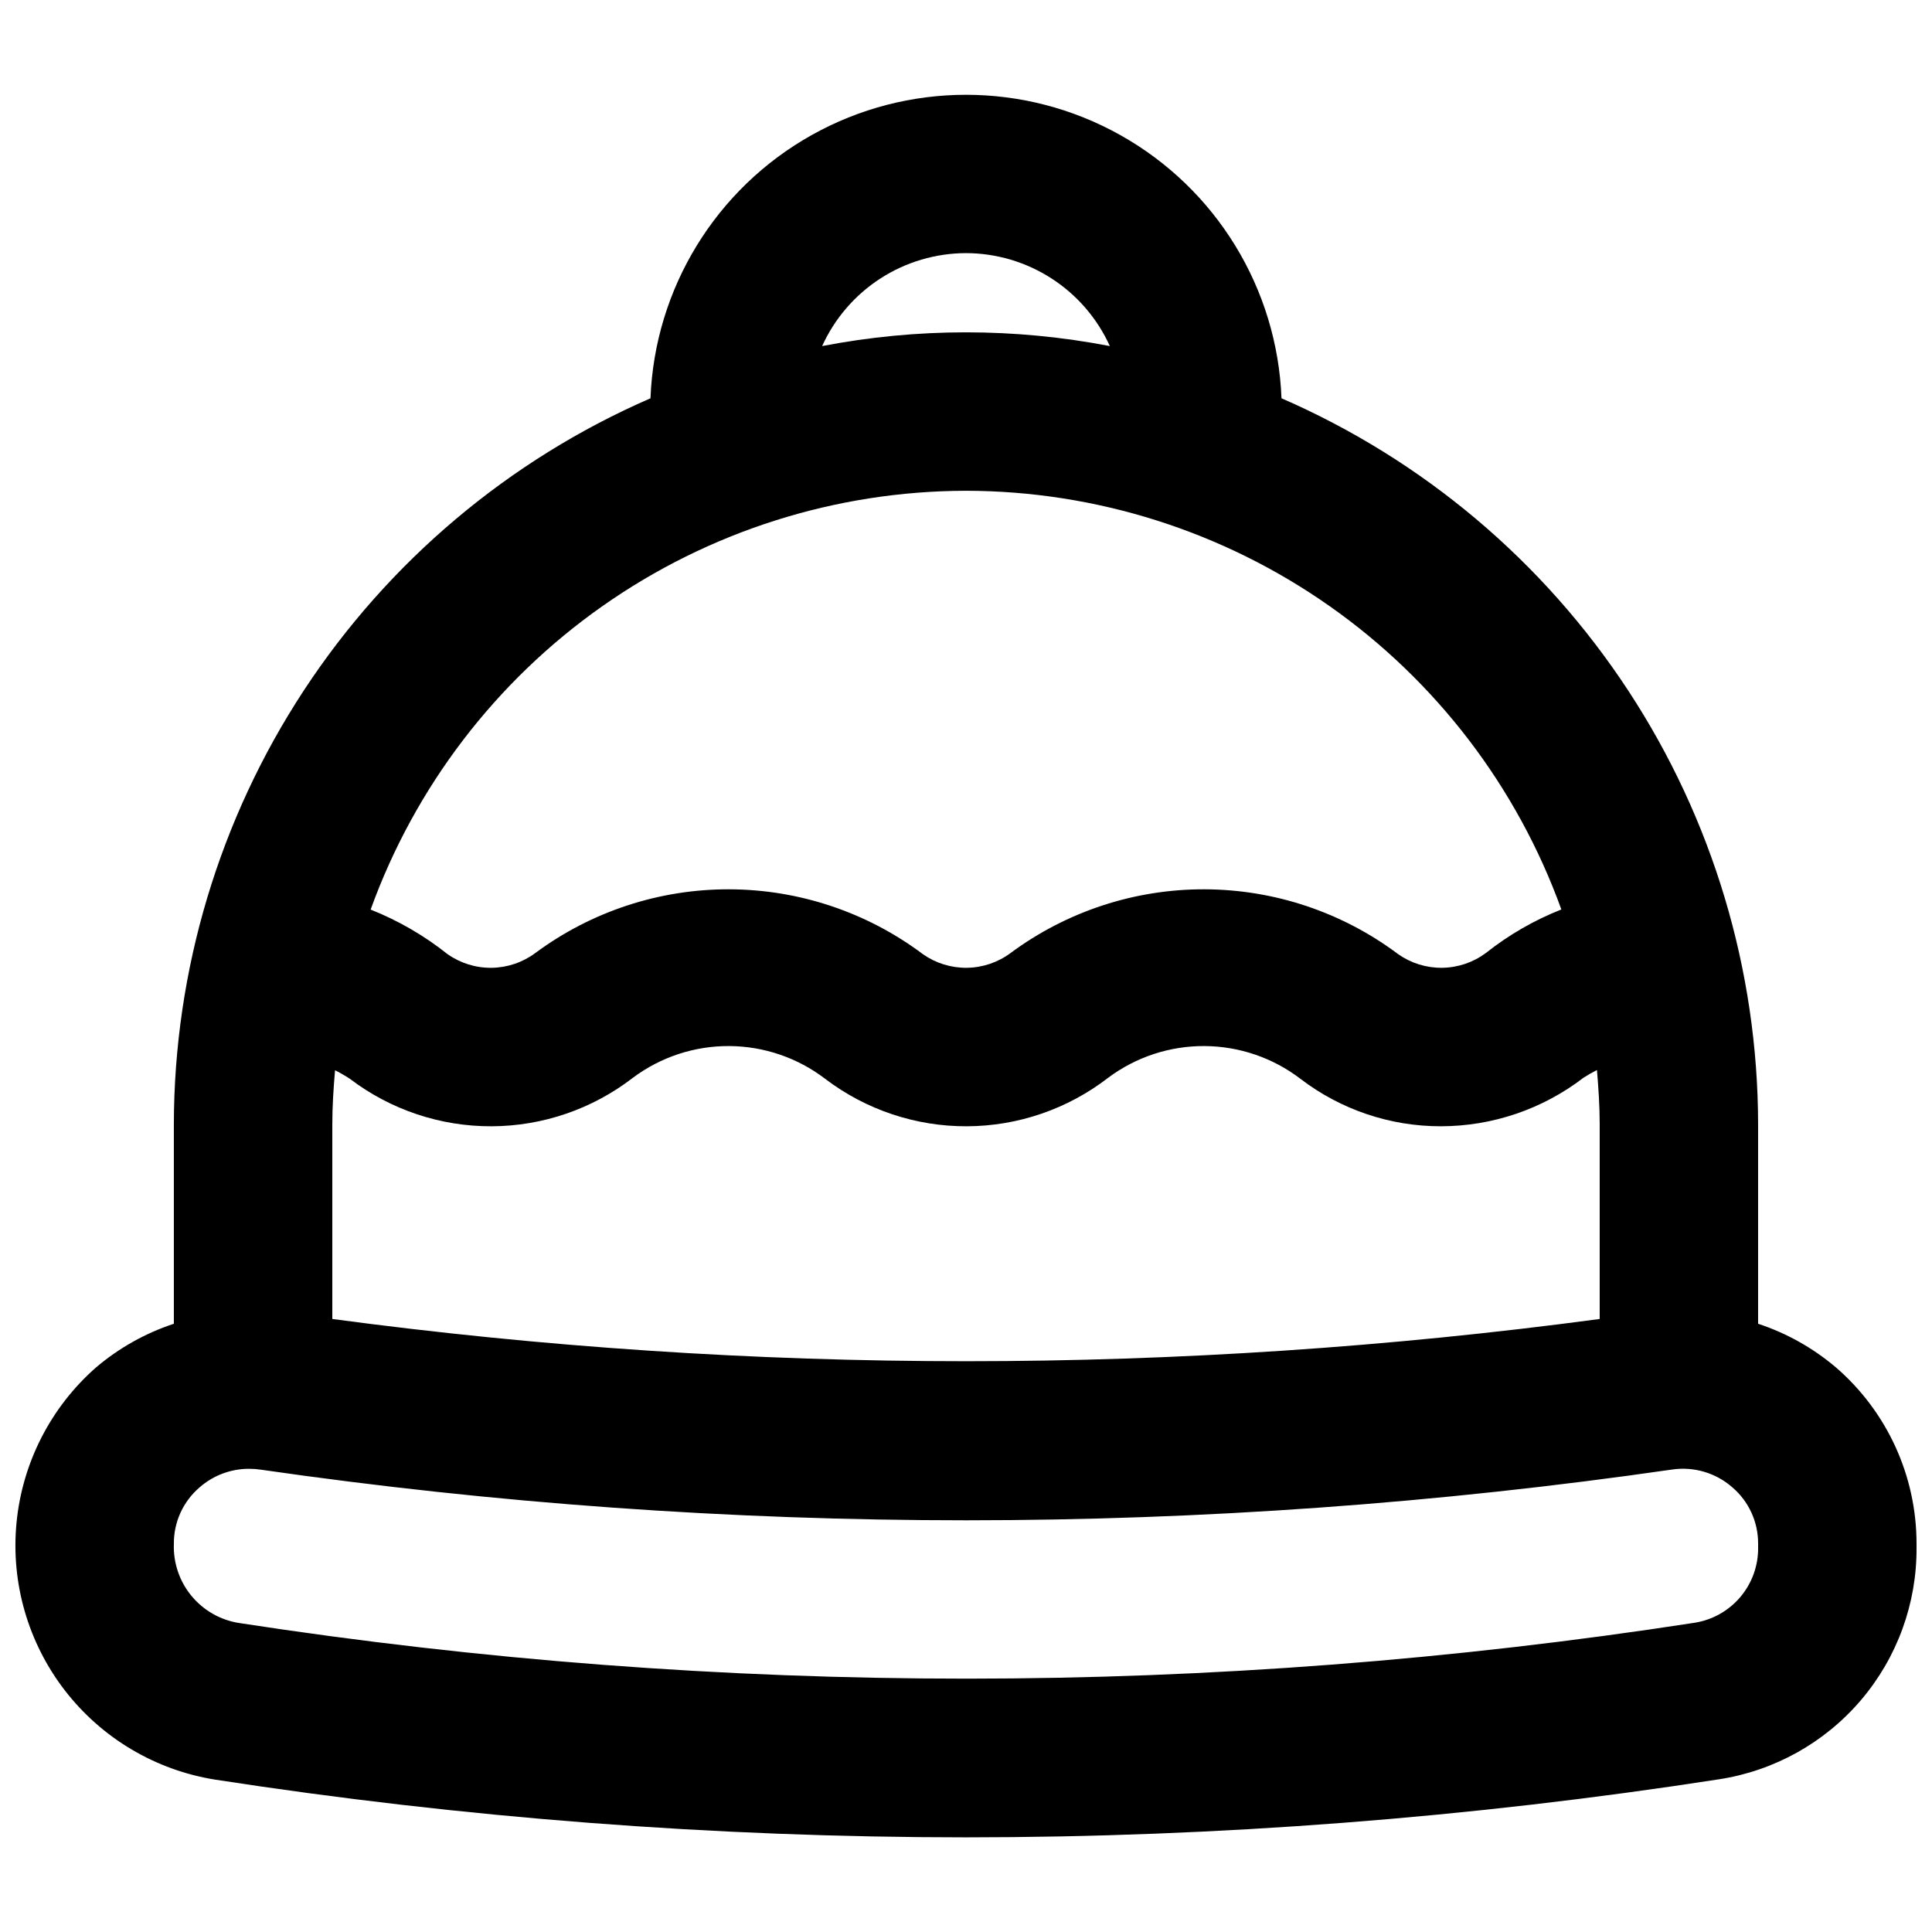 <?xml version="1.0" encoding="UTF-8"?>
<!-- Uploaded to: SVG Find, www.svgrepo.com, Generator: SVG Find Mixer Tools -->
<svg width="800px" height="800px" version="1.1" viewBox="144 144 512 512" xmlns="http://www.w3.org/2000/svg">
 <defs>
  <clipPath id="a">
   <path d="m148.09 169h503.81v462h-503.81z"/>
  </clipPath>
 </defs>
 <g clip-path="url(#a)">
  <path d="m630.54 506.38c-6.066-5.152-13.066-9.078-20.625-11.57v-52.82c-0.051-40.887-12.027-80.871-34.461-115.05-22.438-34.18-54.355-61.074-91.844-77.391-1.133-29.102-17.309-55.52-42.719-69.754-25.406-14.234-56.387-14.234-81.793 0s-41.586 40.652-42.715 69.754c-37.492 16.316-69.41 43.211-91.844 77.391-22.438 34.184-34.414 74.168-34.465 115.05v52.82c-7.566 2.492-14.574 6.43-20.645 11.59-12 10.551-19.527 25.273-21.055 41.18s3.066 31.793 12.84 44.434c9.773 12.637 23.996 21.078 39.773 23.602 65.848 10.172 132.38 15.285 199.01 15.301 66.809-0.016 133.52-5.16 199.55-15.383 14.652-2.25 28.008-9.695 37.621-20.98s14.844-25.656 14.734-40.48v-1.016c-0.004-17.922-7.801-34.957-21.359-46.676zm-230.54-295.3c8.047 0.02 15.918 2.352 22.676 6.719 6.762 4.367 12.121 10.586 15.445 17.914-25.184-4.856-51.062-4.856-76.246 0 3.324-7.328 8.688-13.547 15.445-17.914 6.758-4.367 14.633-6.699 22.68-6.719zm0 62.977c34.508 0.059 68.16 10.742 96.387 30.594 28.23 19.852 49.66 47.91 61.387 80.367-7.203 2.844-13.945 6.734-20.016 11.547-3.352 2.488-7.402 3.856-11.574 3.91-4.176 0.051-8.262-1.219-11.672-3.625-14.805-11.102-32.801-17.125-51.305-17.176-18.504-0.055-36.531 5.871-51.402 16.891-3.348 2.488-7.402 3.856-11.574 3.91-4.176 0.051-8.258-1.219-11.672-3.625-14.805-11.102-32.797-17.125-51.305-17.176-18.504-0.055-36.531 5.871-51.398 16.891-3.356 2.492-7.41 3.859-11.59 3.91-4.18 0.051-8.266-1.223-11.68-3.633-6.172-4.91-13.031-8.887-20.363-11.797 11.723-32.461 33.152-60.527 61.379-80.383 28.23-19.859 61.887-30.543 96.398-30.605zm-167.21 153.57c1.359 0.684 2.676 1.445 3.949 2.281 10.789 8.203 23.984 12.621 37.543 12.57 13.555-0.051 26.715-4.57 37.445-12.859 7.367-5.504 16.332-8.453 25.527-8.402 9.199 0.051 18.129 3.102 25.434 8.691 10.793 8.203 23.988 12.621 37.543 12.57 13.559-0.051 26.719-4.57 37.445-12.859 7.371-5.504 16.332-8.453 25.531-8.402s18.129 3.102 25.434 8.691c10.676 8.164 23.746 12.582 37.188 12.566 13.664-0.008 26.945-4.523 37.785-12.844 1.16-0.75 2.359-1.438 3.594-2.055 0.406 4.762 0.73 9.551 0.73 14.418v51.555-0.004c-111.46 14.926-224.41 14.926-335.87 0v-51.551c-0.004-4.852 0.32-9.621 0.723-14.367zm377.13 126.45c0.066 4.793-1.598 9.449-4.684 13.117-3.086 3.664-7.391 6.098-12.125 6.852-127.8 19.727-257.88 19.754-385.69 0.078-4.965-0.758-9.473-3.32-12.672-7.191s-4.859-8.781-4.672-13.801c-0.047-5.754 2.449-11.234 6.828-14.973 3.633-3.184 8.309-4.93 13.141-4.91 1.02 0 2.043 0.074 3.055 0.227 124 17.898 249.94 17.891 373.94-0.023 5.769-0.871 11.637 0.844 16.027 4.688 4.367 3.727 6.871 9.184 6.848 14.922z"/>
 </g>
</svg>